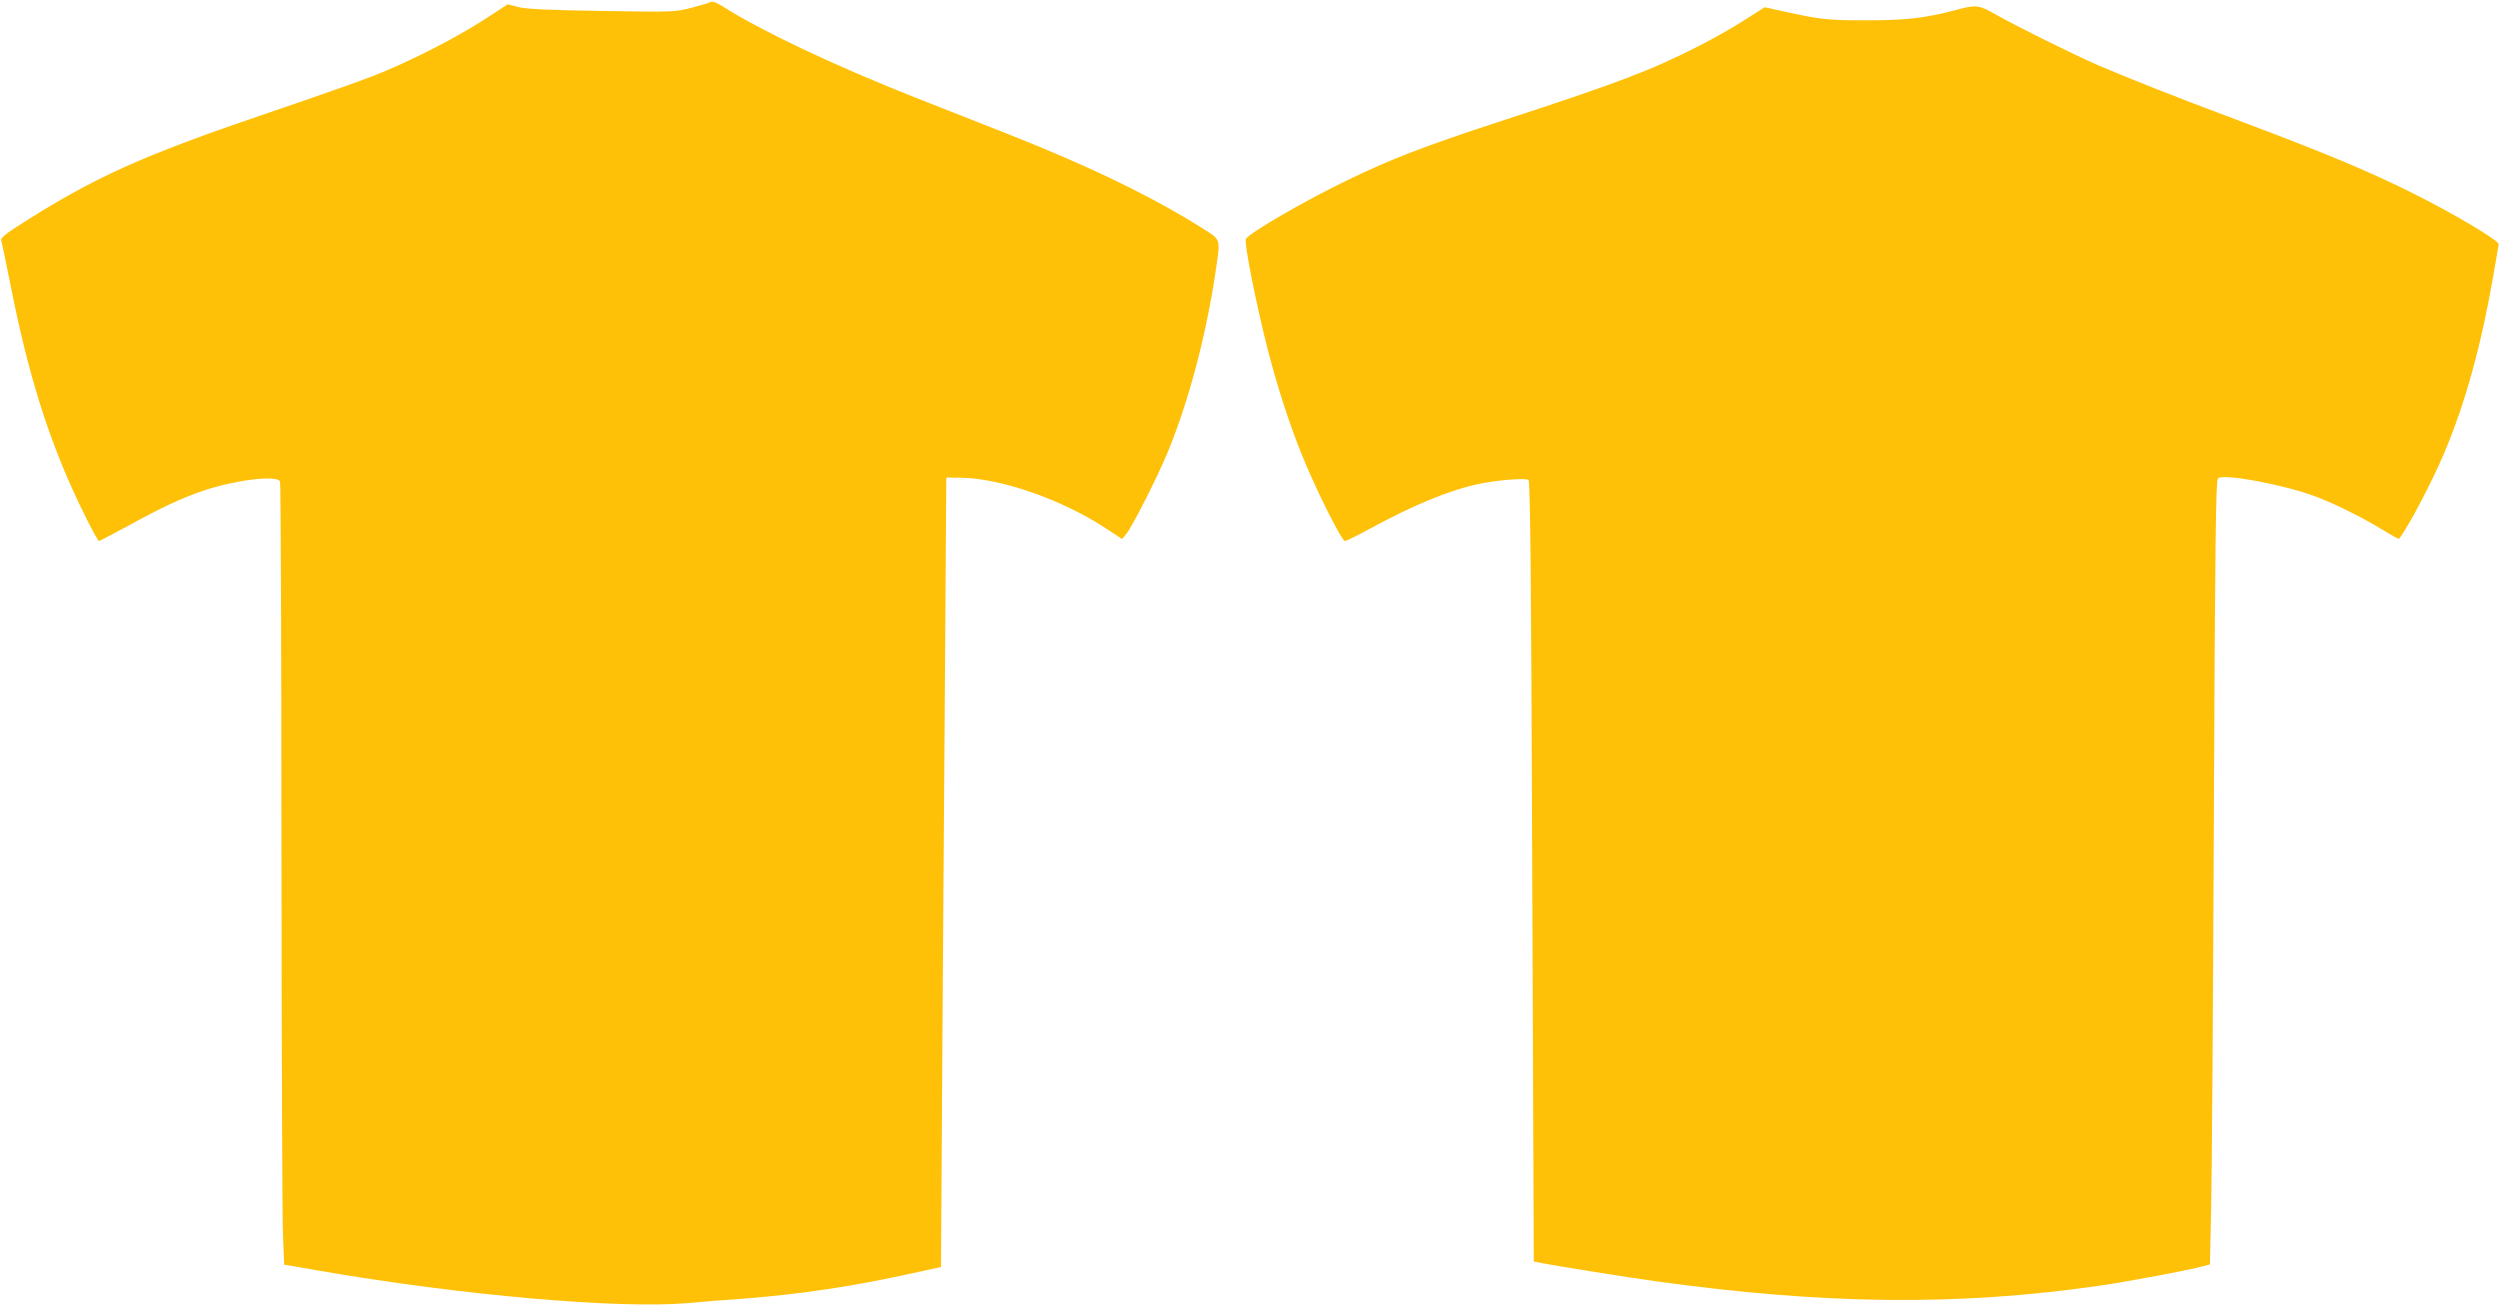 <?xml version="1.0" standalone="no"?>
<!DOCTYPE svg PUBLIC "-//W3C//DTD SVG 20010904//EN"
 "http://www.w3.org/TR/2001/REC-SVG-20010904/DTD/svg10.dtd">
<svg version="1.0" xmlns="http://www.w3.org/2000/svg"
 width="1280pt" height="668pt" viewBox="0 0 1280 668"
 preserveAspectRatio="xMidYMid meet">
<g transform="translate(0,668) scale(0.1,-0.1)"
fill="#ffc107" stroke="none">
<path d="M3639 6670 c-8 -5 -53 -18 -99 -30 -83 -22 -95 -22 -460 -16 -274 4
-389 10 -427 20 l-53 14 -122 -79 c-150 -97 -390 -219 -570 -289 -73 -28 -299
-108 -503 -177 -687 -233 -923 -339 -1327 -599 -51 -33 -75 -54 -72 -64 3 -8
27 -125 54 -260 95 -472 207 -815 381 -1162 32 -65 62 -118 66 -118 3 0 67 34
142 74 176 97 285 148 396 185 165 55 376 80 389 45 3 -9 7 -849 7 -1867 1
-1019 4 -1917 8 -1997 l6 -145 185 -32 c725 -125 1521 -195 1880 -165 74 7
198 17 275 22 300 23 569 63 881 132 l142 31 6 971 c3 534 10 1444 14 2021 l7
1050 75 -1 c205 -3 518 -112 740 -258 l85 -56 22 27 c32 39 165 302 216 428
106 261 193 590 242 922 24 164 27 153 -65 212 -253 160 -578 318 -985 479
-126 50 -349 138 -495 195 -409 162 -783 339 -976 462 -33 21 -56 30 -65 25z"/>
<path d="M10015 6629 c-160 -42 -254 -53 -460 -53 -199 0 -234 4 -425 46 l-95
21 -105 -67 c-58 -37 -162 -96 -233 -132 -248 -126 -410 -188 -1027 -389 -381
-125 -545 -188 -768 -296 -213 -102 -500 -268 -523 -302 -11 -16 54 -343 117
-587 46 -175 104 -355 166 -510 68 -171 207 -450 224 -450 7 0 64 28 126 62
230 125 415 201 568 232 95 19 231 29 246 19 9 -6 14 -524 19 -2005 l8 -1997
26 -5 c65 -14 460 -77 591 -95 869 -121 1554 -128 2270 -25 155 22 463 80 545
102 l30 8 6 285 c4 156 10 1059 14 2006 6 1403 10 1725 21 1734 30 25 331 -31
497 -92 97 -36 236 -105 345 -171 45 -28 84 -49 85 -47 50 65 167 288 232 441
107 253 189 550 250 903 15 83 27 156 28 164 3 20 -244 165 -458 271 -223 110
-447 203 -863 359 -355 133 -571 219 -732 288 -124 54 -413 197 -522 259 -86
49 -101 51 -203 23z"/>
</g>
</svg>

